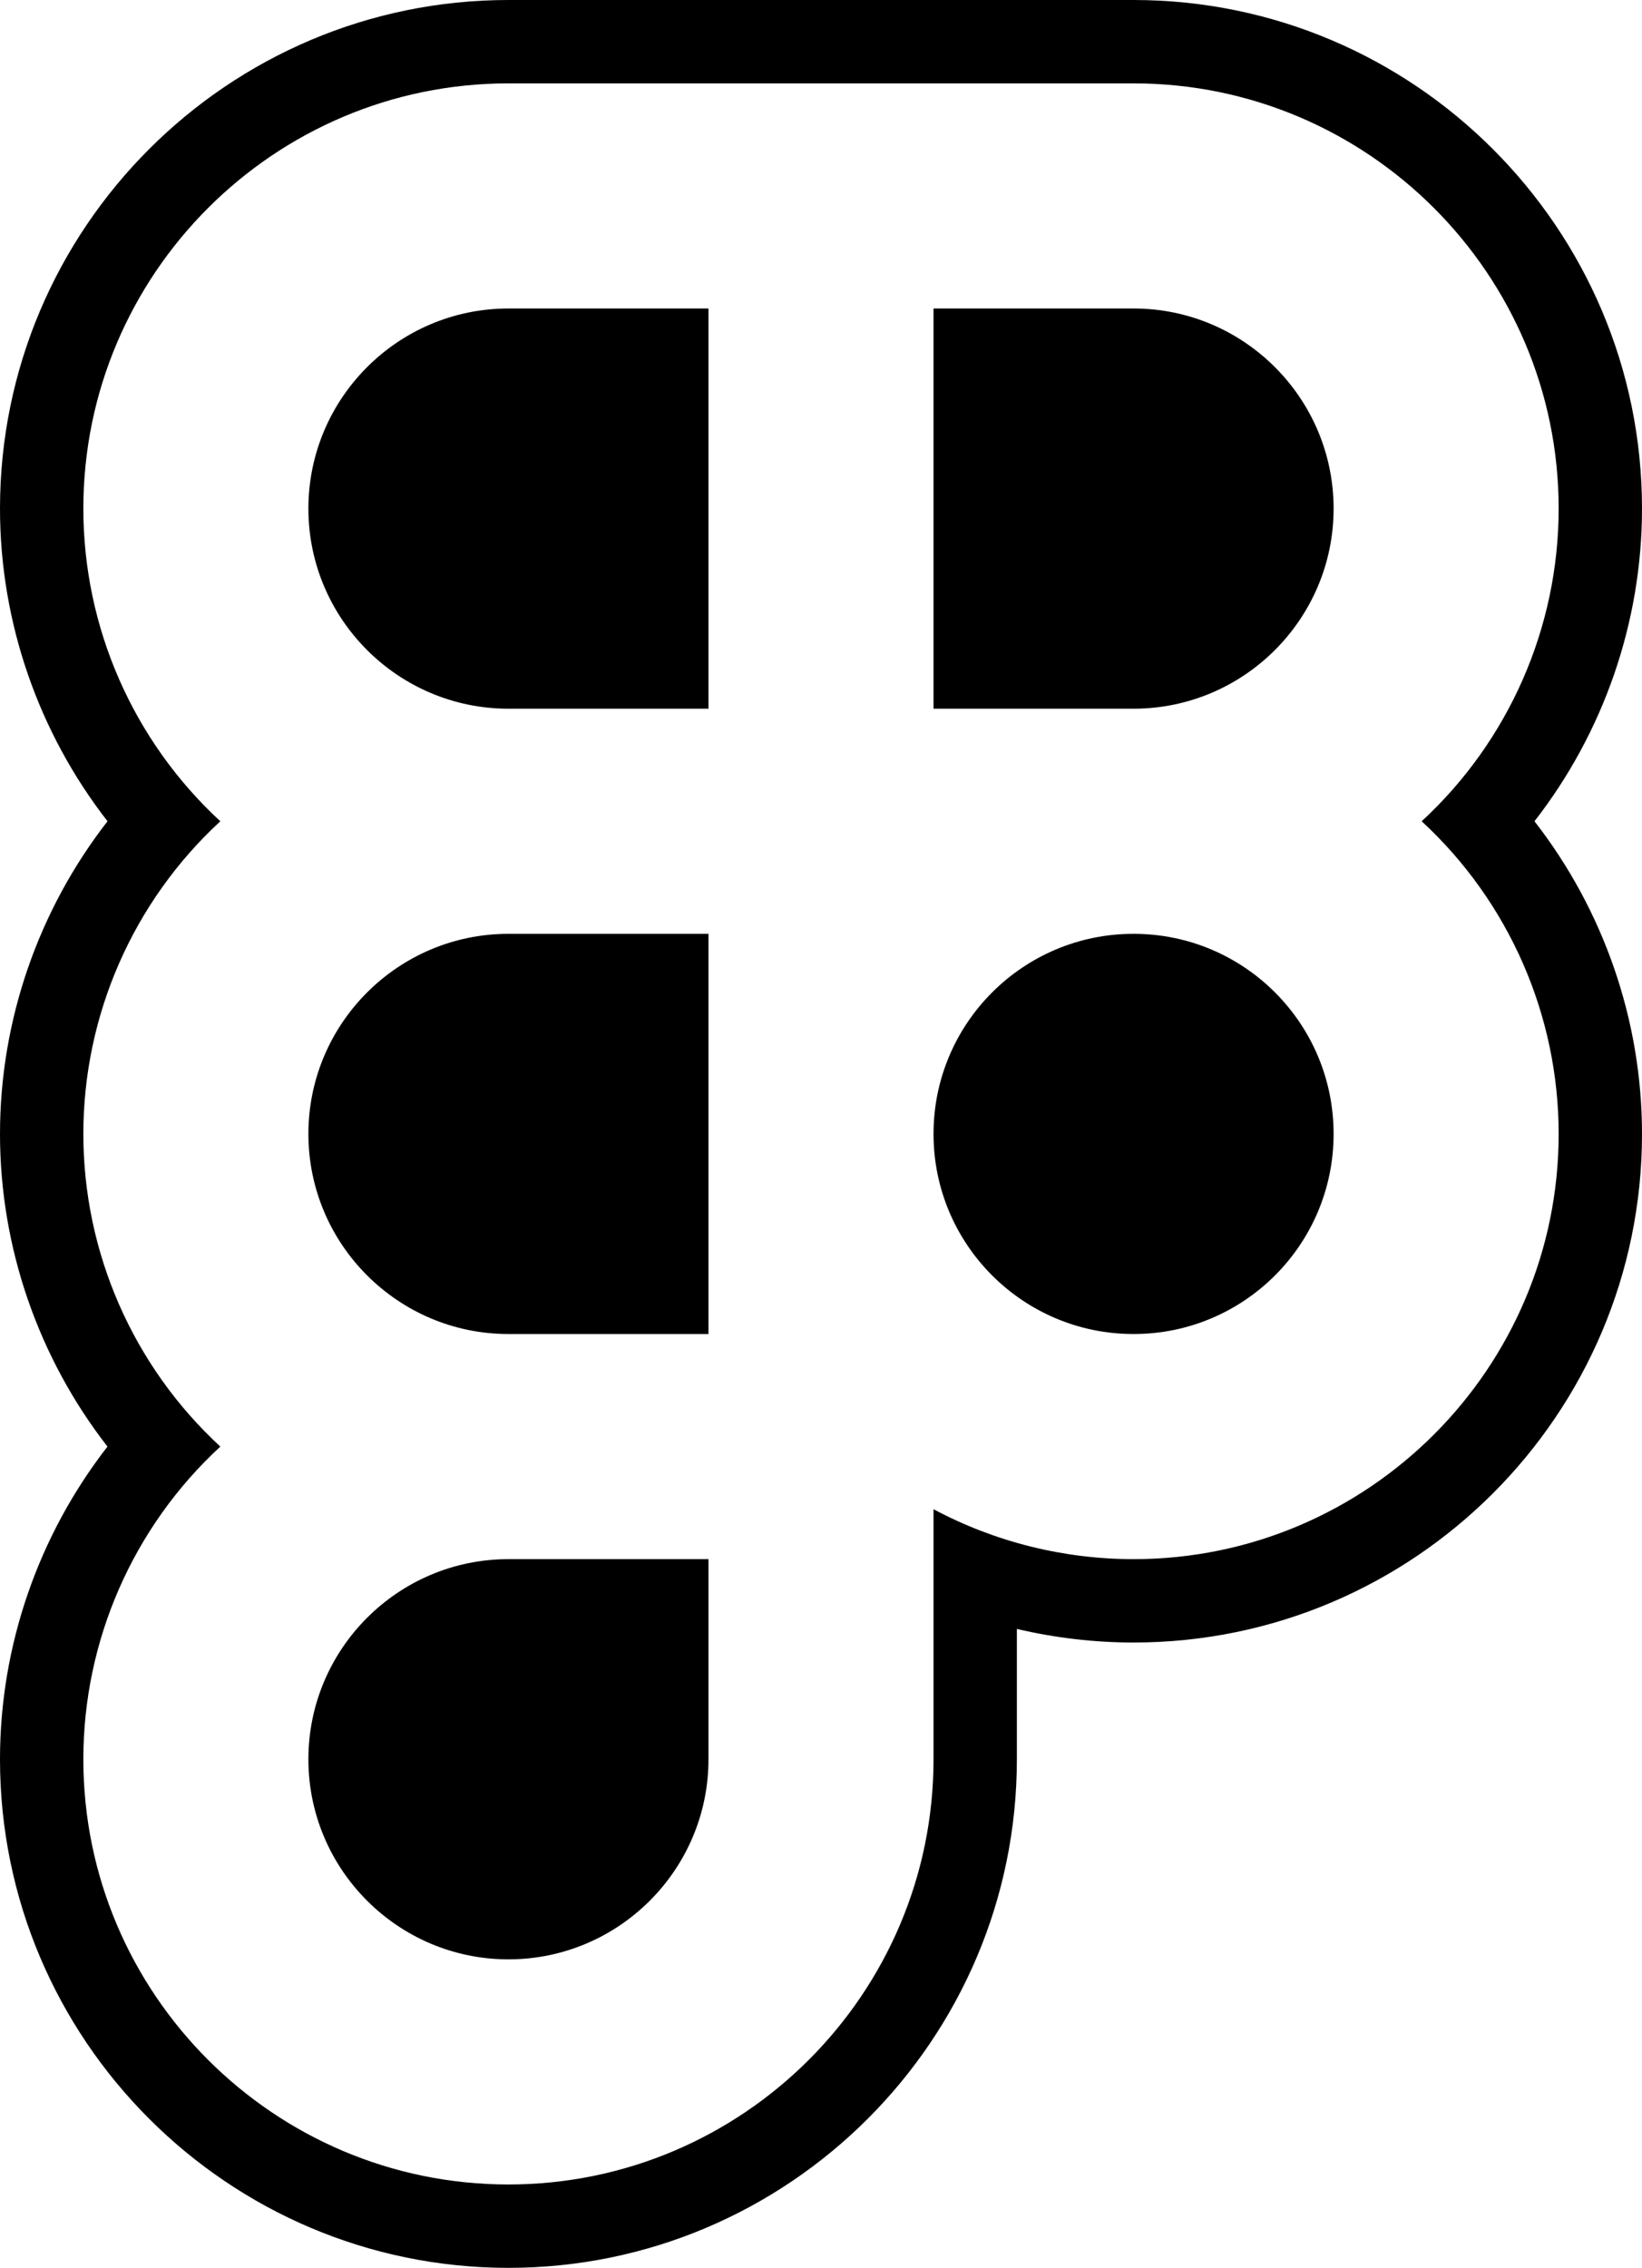 <?xml version="1.0" encoding="UTF-8"?>
<!DOCTYPE svg PUBLIC '-//W3C//DTD SVG 1.0//EN'
          'http://www.w3.org/TR/2001/REC-SVG-20010904/DTD/svg10.dtd'>
<svg height="544.0" preserveAspectRatio="xMidYMid meet" version="1.0" viewBox="0.0 0.0 394.0 544.0" width="394.0" xmlns="http://www.w3.org/2000/svg" xmlns:xlink="http://www.w3.org/1999/xlink" zoomAndPan="magnify"
><g id="change1_1"
  ><path d="M74,422c0,26.47,21.53,48,48,48s48-21.53,48-48v-48h-48C95.53,374,74,395.53,74,422z"
    /><path d="M74,272c0,26.47,21.53,48,48,48h48v-96h-48C95.53,224,74,245.53,74,272z"
    /><path d="M272,74h-48v96h48c26.47,0,48-21.53,48-48S298.47,74,272,74z"
    /><path d="M74,122c0,26.47,21.53,48,48,48h48V74h-48C95.53,74,74,95.53,74,122z"
    /><path d="M394,122C394,54.73,339.27,0,272,0H122C54.73,0,0,54.73,0,122c0,27.26,9.23,53.71,25.8,75C9.23,218.29,0,244.74,0,272 c0,27.27,9.23,53.71,25.79,75C9.23,368.29,0,394.73,0,422c0,67.27,54.73,122,122,122s122-54.73,122-122v-31.26 c9.15,2.15,18.56,3.26,28,3.26c67.27,0,122-54.73,122-122c0-27.27-9.23-53.71-25.8-75C384.77,175.71,394,149.27,394,122z M374,272 c0,56.24-45.76,102-102,102c-16.78,0-33.3-4.13-48-11.98V422c0,56.24-45.76,102-102,102S20,478.24,20,422 c0-28.5,11.95-55.71,32.87-75C31.95,327.71,20,300.5,20,272s11.95-55.71,32.87-75C31.95,177.71,20,150.5,20,122 C20,65.76,65.76,20,122,20h150c56.24,0,102,45.76,102,102c0,28.5-11.95,55.71-32.87,75C362.05,216.29,374,243.5,374,272z"
    /><circle cx="272" cy="272" r="48"
  /></g
></svg
>

